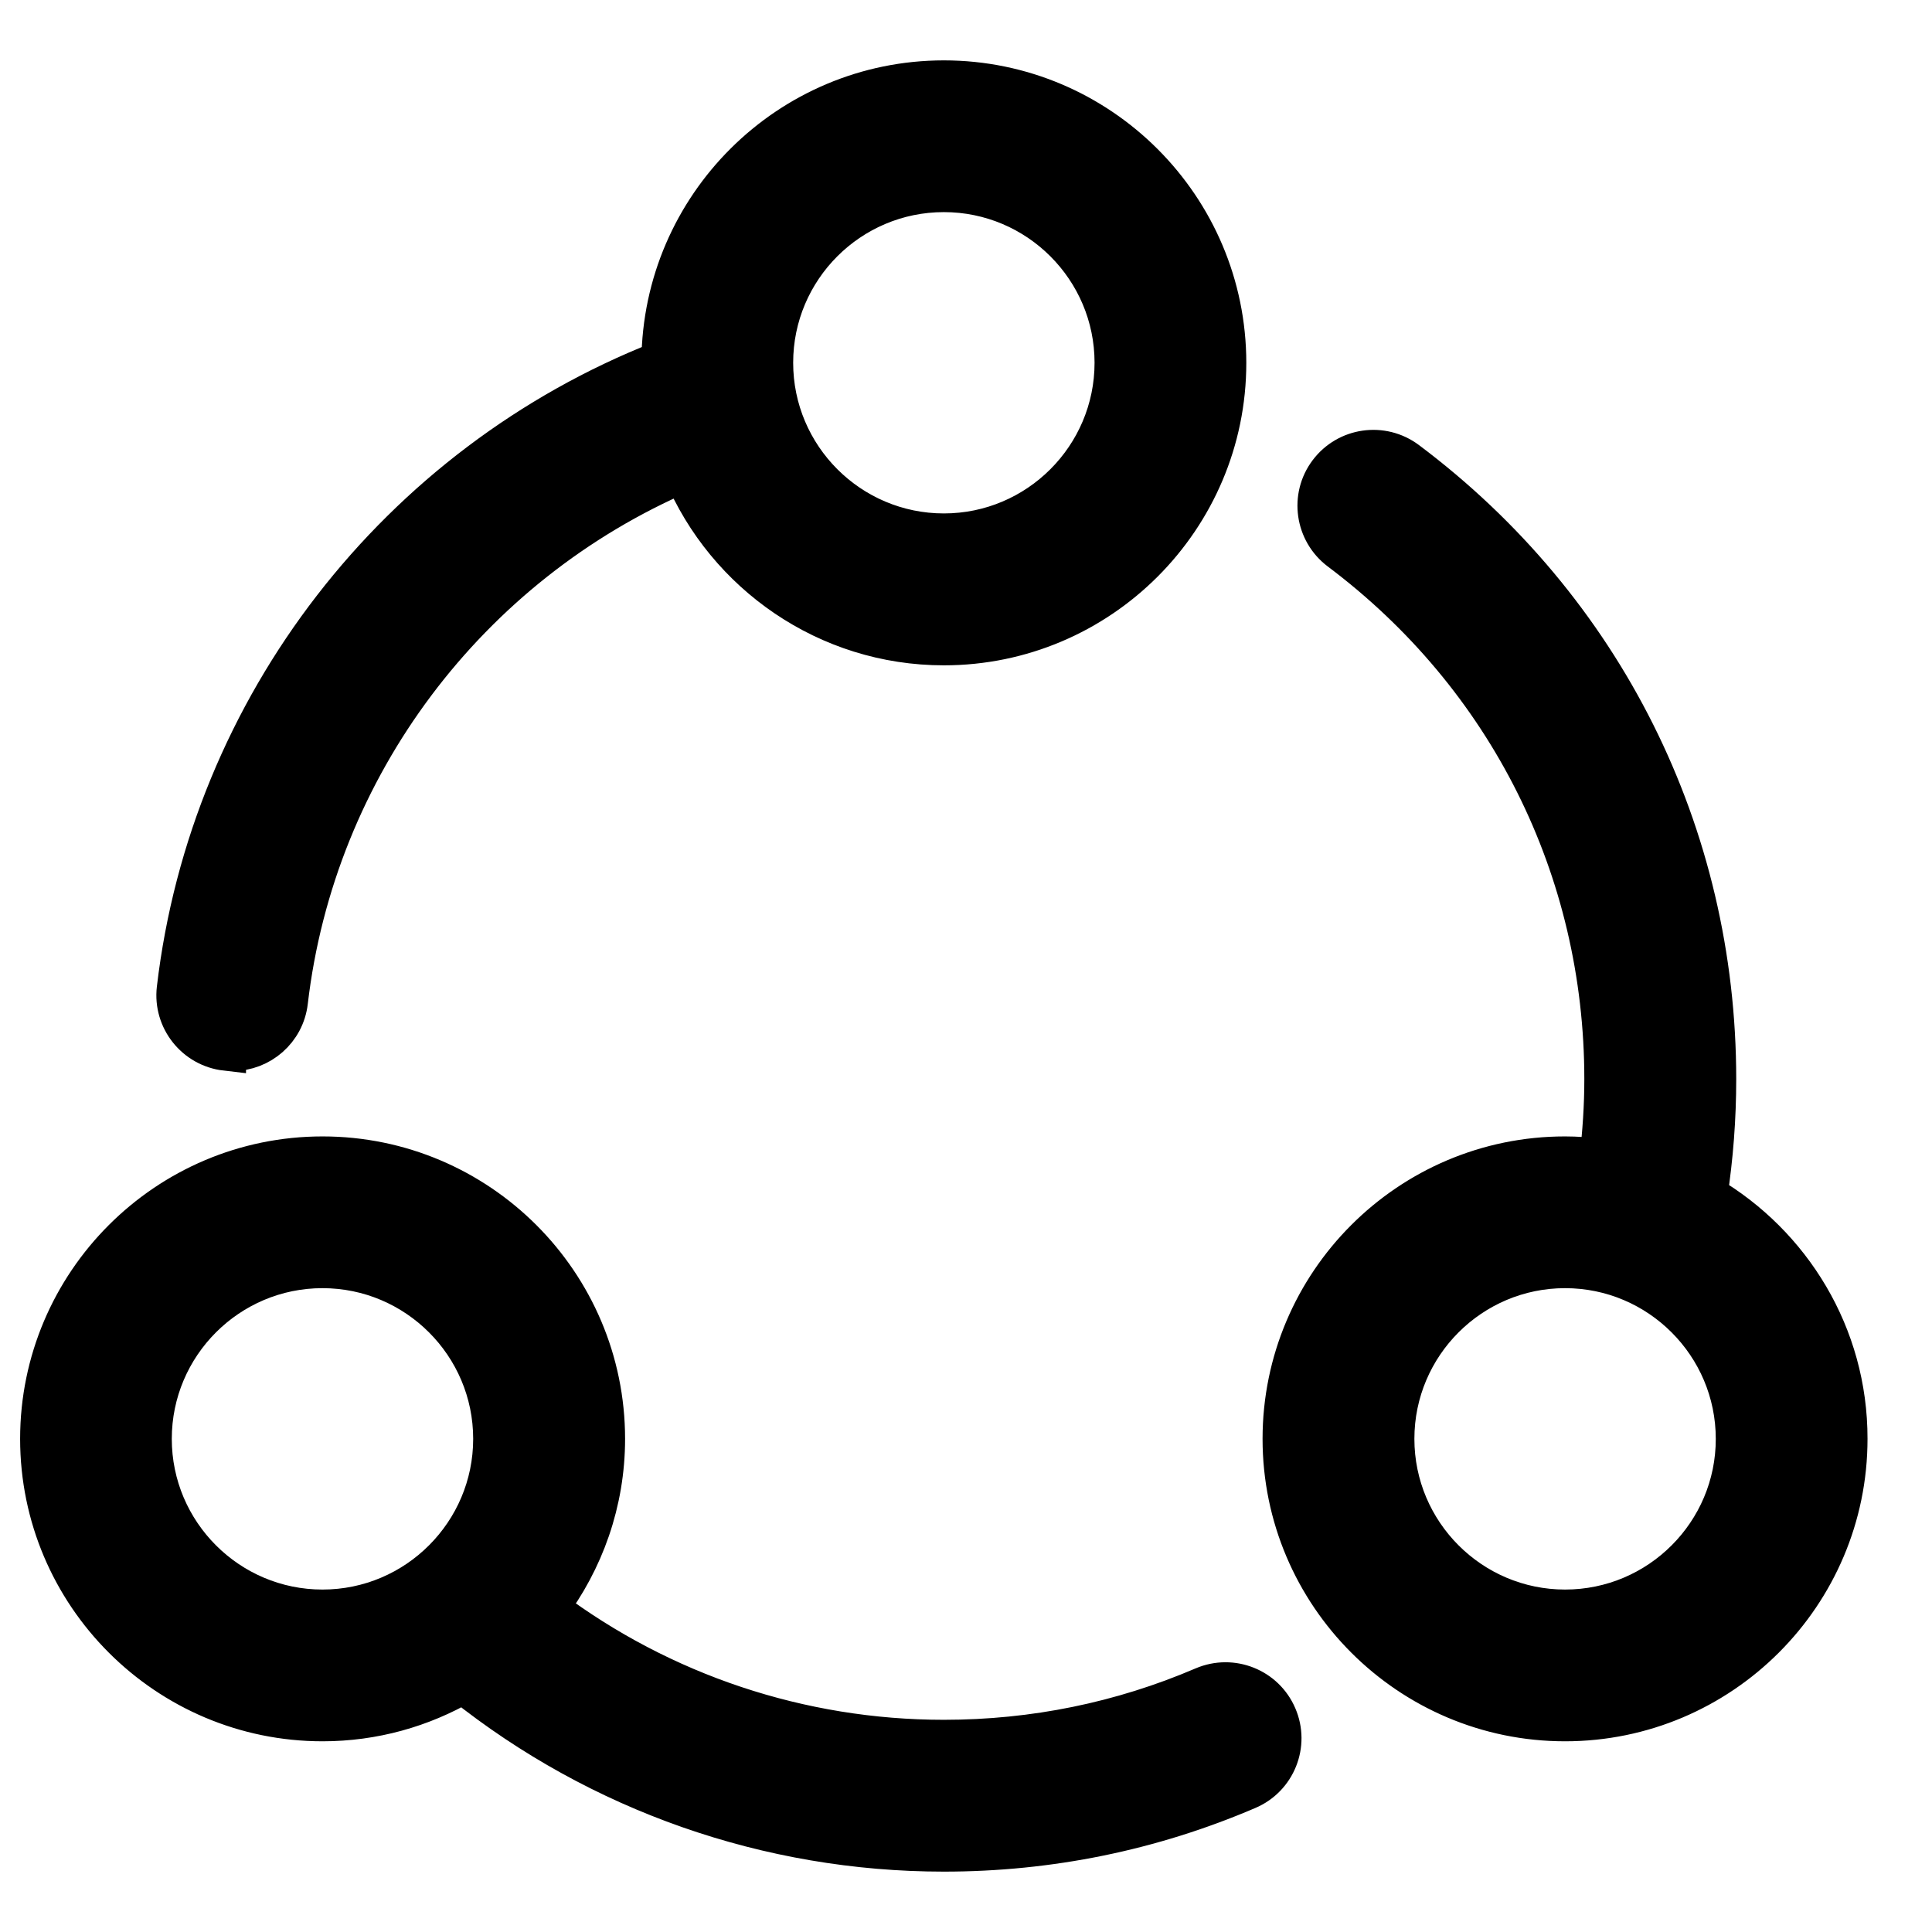 <svg width="24" height="24" viewBox="0 0 24 24" fill="none" xmlns="http://www.w3.org/2000/svg">
<path d="M21.209 14.848C21.281 14.373 21.318 13.89 21.318 13.406C21.318 10.359 19.918 7.56 17.477 5.729C17.17 5.499 16.736 5.561 16.506 5.867C16.276 6.172 16.339 6.607 16.644 6.837C18.733 8.405 19.931 10.799 19.931 13.406C19.931 13.738 19.909 14.068 19.87 14.395C19.73 14.378 19.587 14.367 19.441 14.367C17.506 14.367 15.934 15.94 15.934 17.874C15.934 19.808 17.508 21.381 19.441 21.381C21.376 21.381 22.949 19.808 22.949 17.874C22.951 16.584 22.248 15.458 21.209 14.848ZM19.442 19.996C18.272 19.996 17.32 19.044 17.32 17.874C17.32 16.704 18.272 15.752 19.442 15.752C20.612 15.752 21.564 16.704 21.564 17.874C21.565 19.044 20.613 19.996 19.442 19.996ZM14.951 20.955C13.929 21.393 12.844 21.614 11.725 21.614C9.942 21.614 8.222 21.037 6.808 19.976C7.25 19.389 7.515 18.662 7.515 17.874C7.515 15.939 5.941 14.367 4.007 14.367C2.073 14.367 0.5 15.94 0.5 17.874C0.5 19.809 2.074 21.381 4.007 21.381C4.643 21.381 5.239 21.209 5.754 20.911C7.446 22.261 9.547 23 11.725 23C13.034 23 14.303 22.741 15.497 22.229C15.849 22.079 16.013 21.671 15.861 21.319C15.711 20.968 15.304 20.805 14.951 20.955L14.951 20.955ZM1.884 17.874C1.884 16.704 2.836 15.752 4.006 15.752C5.176 15.752 6.128 16.704 6.128 17.874C6.128 19.044 5.176 19.996 4.006 19.996C2.836 19.996 1.884 19.044 1.884 17.874ZM2.806 13.05C2.833 13.053 2.86 13.055 2.887 13.055C3.234 13.055 3.534 12.796 3.575 12.443C3.916 9.523 5.817 7.014 8.491 5.865C9.023 7.126 10.273 8.015 11.725 8.015C13.659 8.015 15.232 6.441 15.232 4.508C15.232 2.573 13.658 1 11.725 1C9.799 1 8.233 2.56 8.218 4.482C4.949 5.768 2.608 8.773 2.197 12.285C2.153 12.662 2.425 13.007 2.806 13.051L2.806 13.05ZM11.725 2.385C12.895 2.385 13.847 3.337 13.847 4.506C13.847 5.676 12.895 6.628 11.725 6.628C10.555 6.628 9.603 5.676 9.603 4.506C9.603 3.336 10.555 2.385 11.725 2.385Z" fill="black" stroke="black" stroke-width="0.5"/>
</svg>
